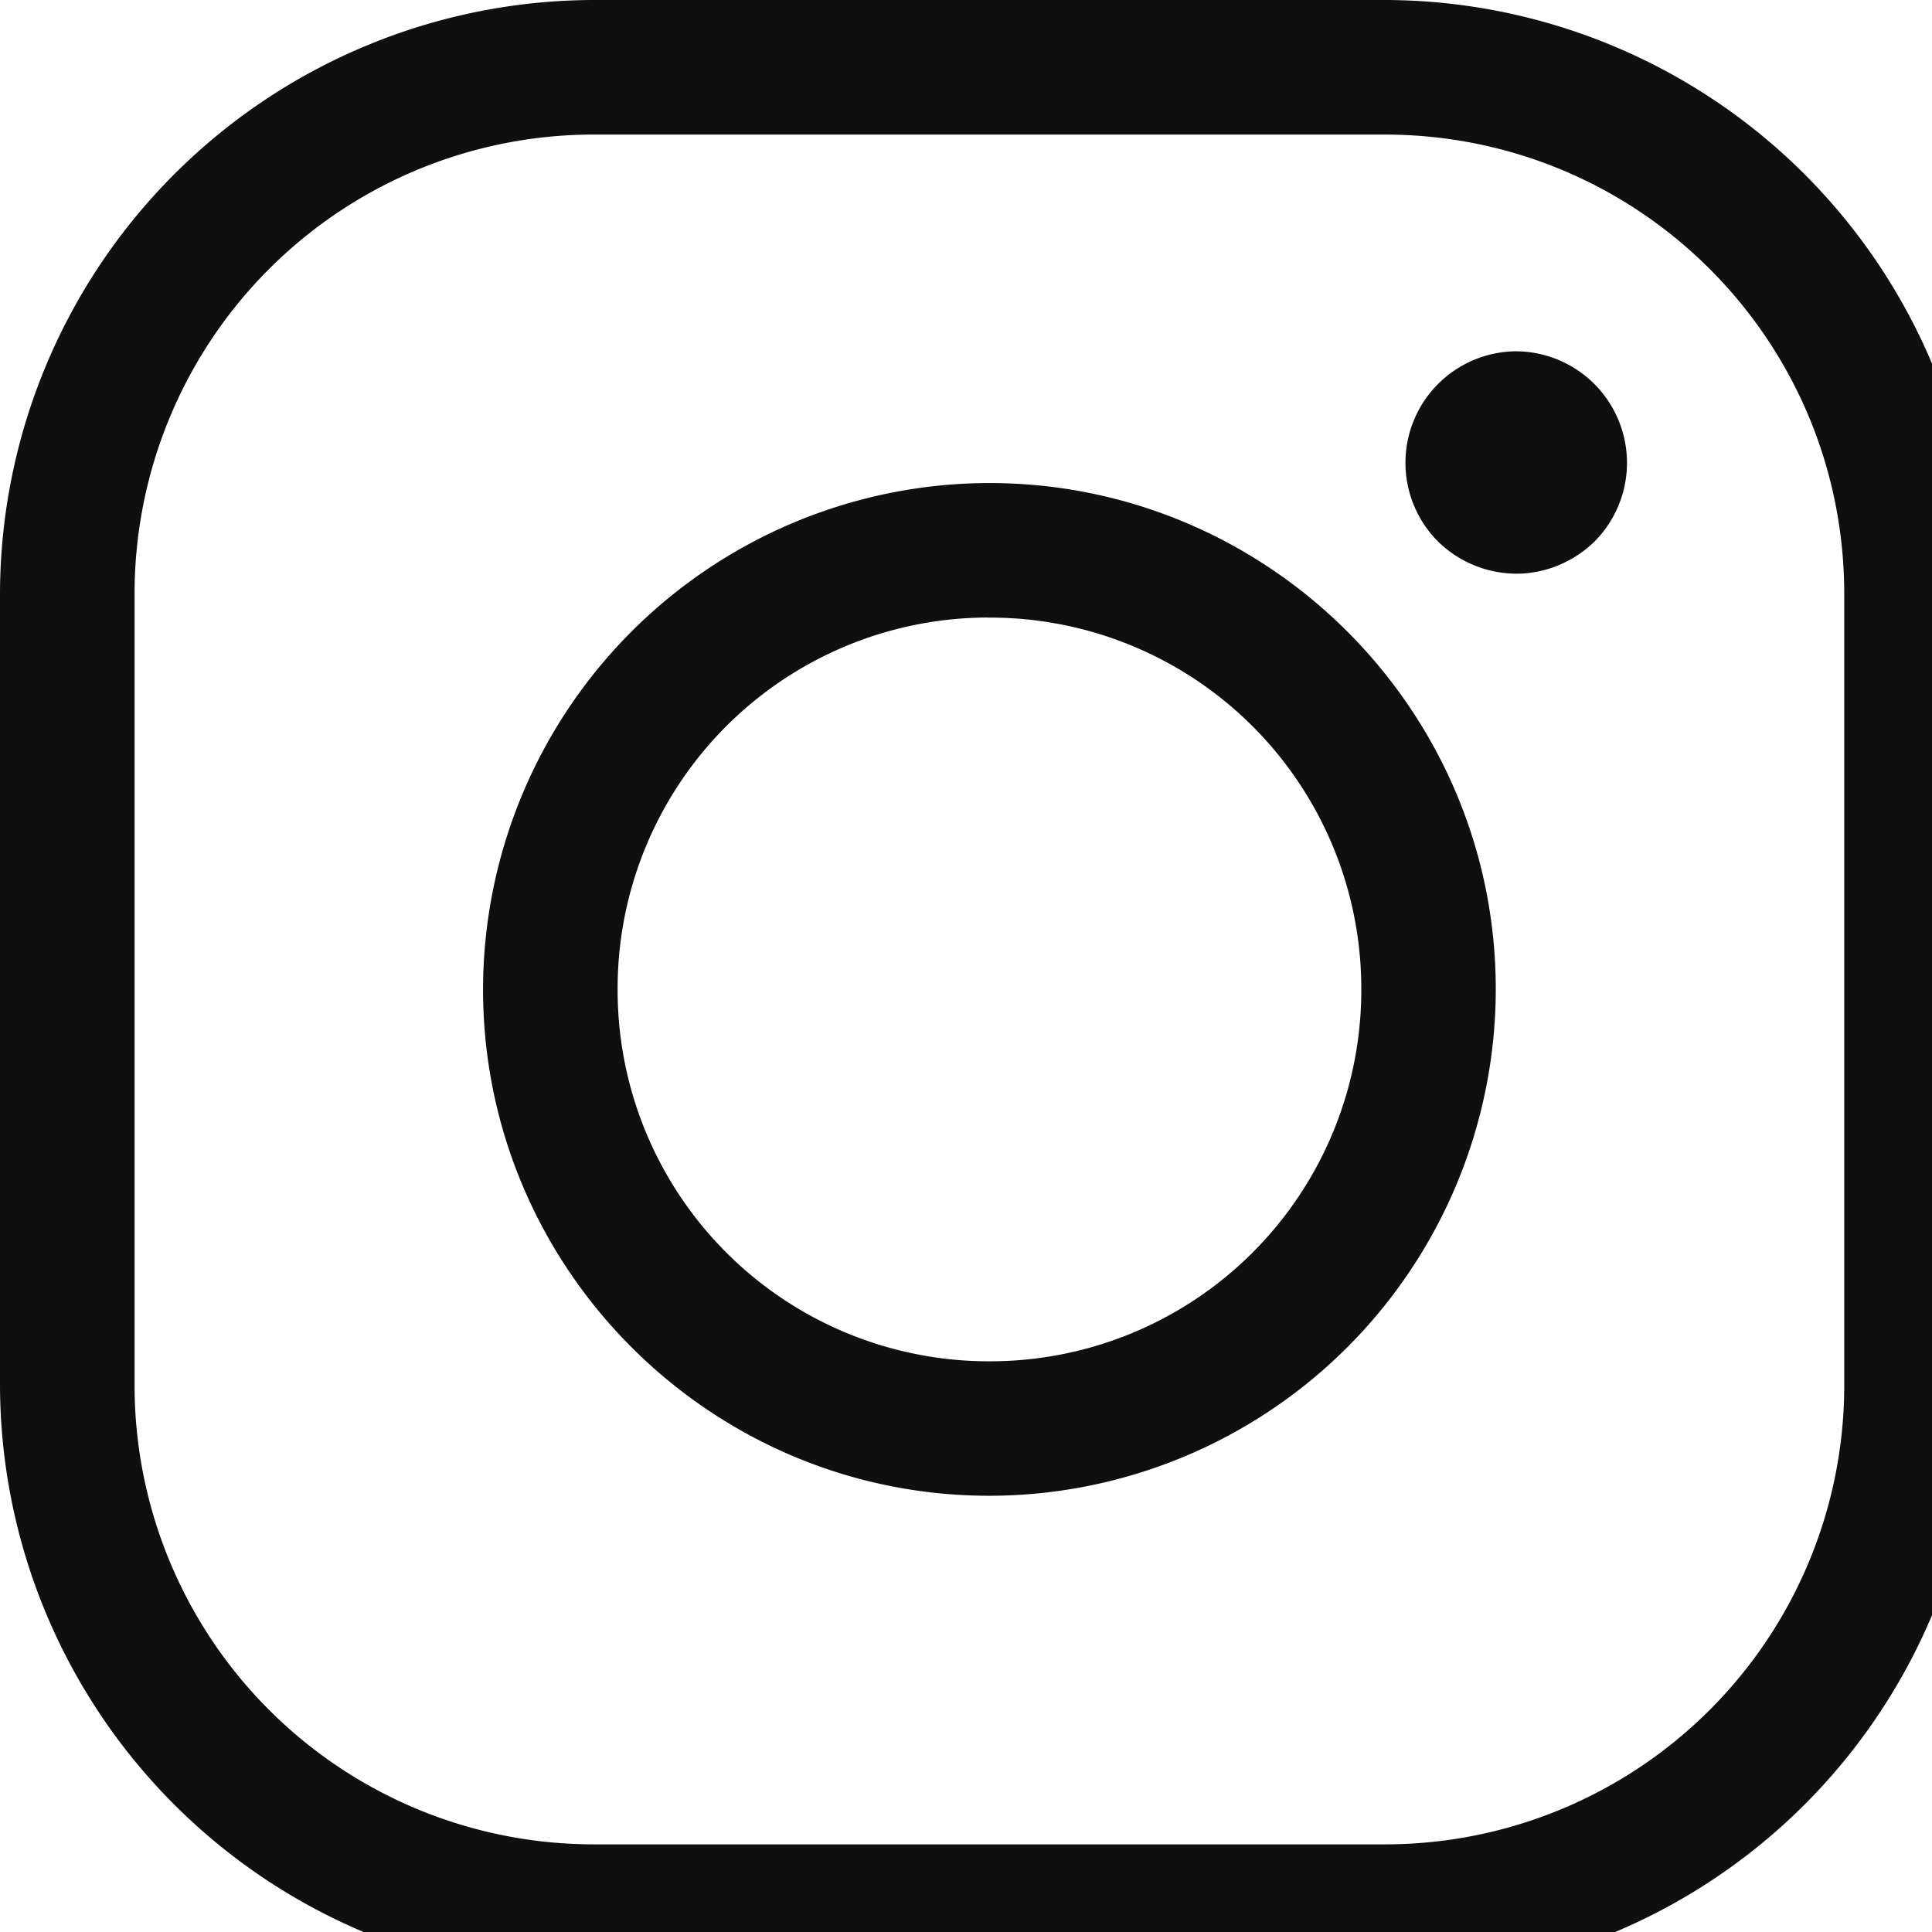 <svg xmlns="http://www.w3.org/2000/svg" width="20.674" height="20.675" viewBox="72.457 170.42 20.674 20.675"><g data-name="Path 369"><path d="M78.816 170.67a6.116 6.116 0 0 0-6.109 6.108v8.458a6.116 6.116 0 0 0 6.109 6.109h8.457a6.116 6.116 0 0 0 6.109-6.109v-8.458a6.116 6.116 0 0 0-6.109-6.108h-8.457Zm0 .94h8.457c2.86 0 5.169 2.31 5.169 5.168v8.458a5.163 5.163 0 0 1-5.169 5.17h-8.457a5.163 5.163 0 0 1-5.169-5.17v-8.458a5.163 5.163 0 0 1 5.169-5.168Zm9.867 2.819a.943.943 0 0 0-.665 1.605.955.955 0 0 0 .665.275c.249 0 .488-.102.664-.275a.944.944 0 0 0-.664-1.605Zm-5.639 1.41a5.175 5.175 0 0 0-5.168 5.168c0 2.85 2.32 5.169 5.168 5.169a5.175 5.175 0 0 0 5.169-5.17c0-2.849-2.32-5.167-5.169-5.167Zm0 .94a4.221 4.221 0 0 1 4.23 4.228 4.222 4.222 0 0 1-4.23 4.23 4.222 4.222 0 0 1-4.228-4.23 4.22 4.22 0 0 1 4.228-4.229Z" fill="#100f0f" fill-rule="evenodd"/><path d="M78.816 170.67a6.116 6.116 0 0 0-6.109 6.108v8.458a6.116 6.116 0 0 0 6.109 6.109h8.457a6.116 6.116 0 0 0 6.109-6.109v-8.458a6.116 6.116 0 0 0-6.109-6.108h-8.457Zm0 .94h8.457c2.86 0 5.169 2.31 5.169 5.168v8.458a5.163 5.163 0 0 1-5.169 5.17h-8.457a5.163 5.163 0 0 1-5.169-5.17v-8.458a5.163 5.163 0 0 1 5.169-5.168Zm9.867 2.819a.943.943 0 0 0-.665 1.605.955.955 0 0 0 .665.275c.249 0 .488-.102.664-.275a.944.944 0 0 0-.664-1.605Zm-5.639 1.41a5.175 5.175 0 0 0-5.168 5.168c0 2.85 2.32 5.169 5.168 5.169a5.175 5.175 0 0 0 5.169-5.17c0-2.849-2.32-5.167-5.169-5.167Zm0 .94a4.221 4.221 0 0 1 4.23 4.228 4.222 4.222 0 0 1-4.23 4.23 4.222 4.222 0 0 1-4.228-4.23 4.22 4.22 0 0 1 4.228-4.229Z" stroke-linejoin="round" stroke-linecap="round" stroke-width=".5" stroke="#100f0f" fill="transparent"/></g></svg>